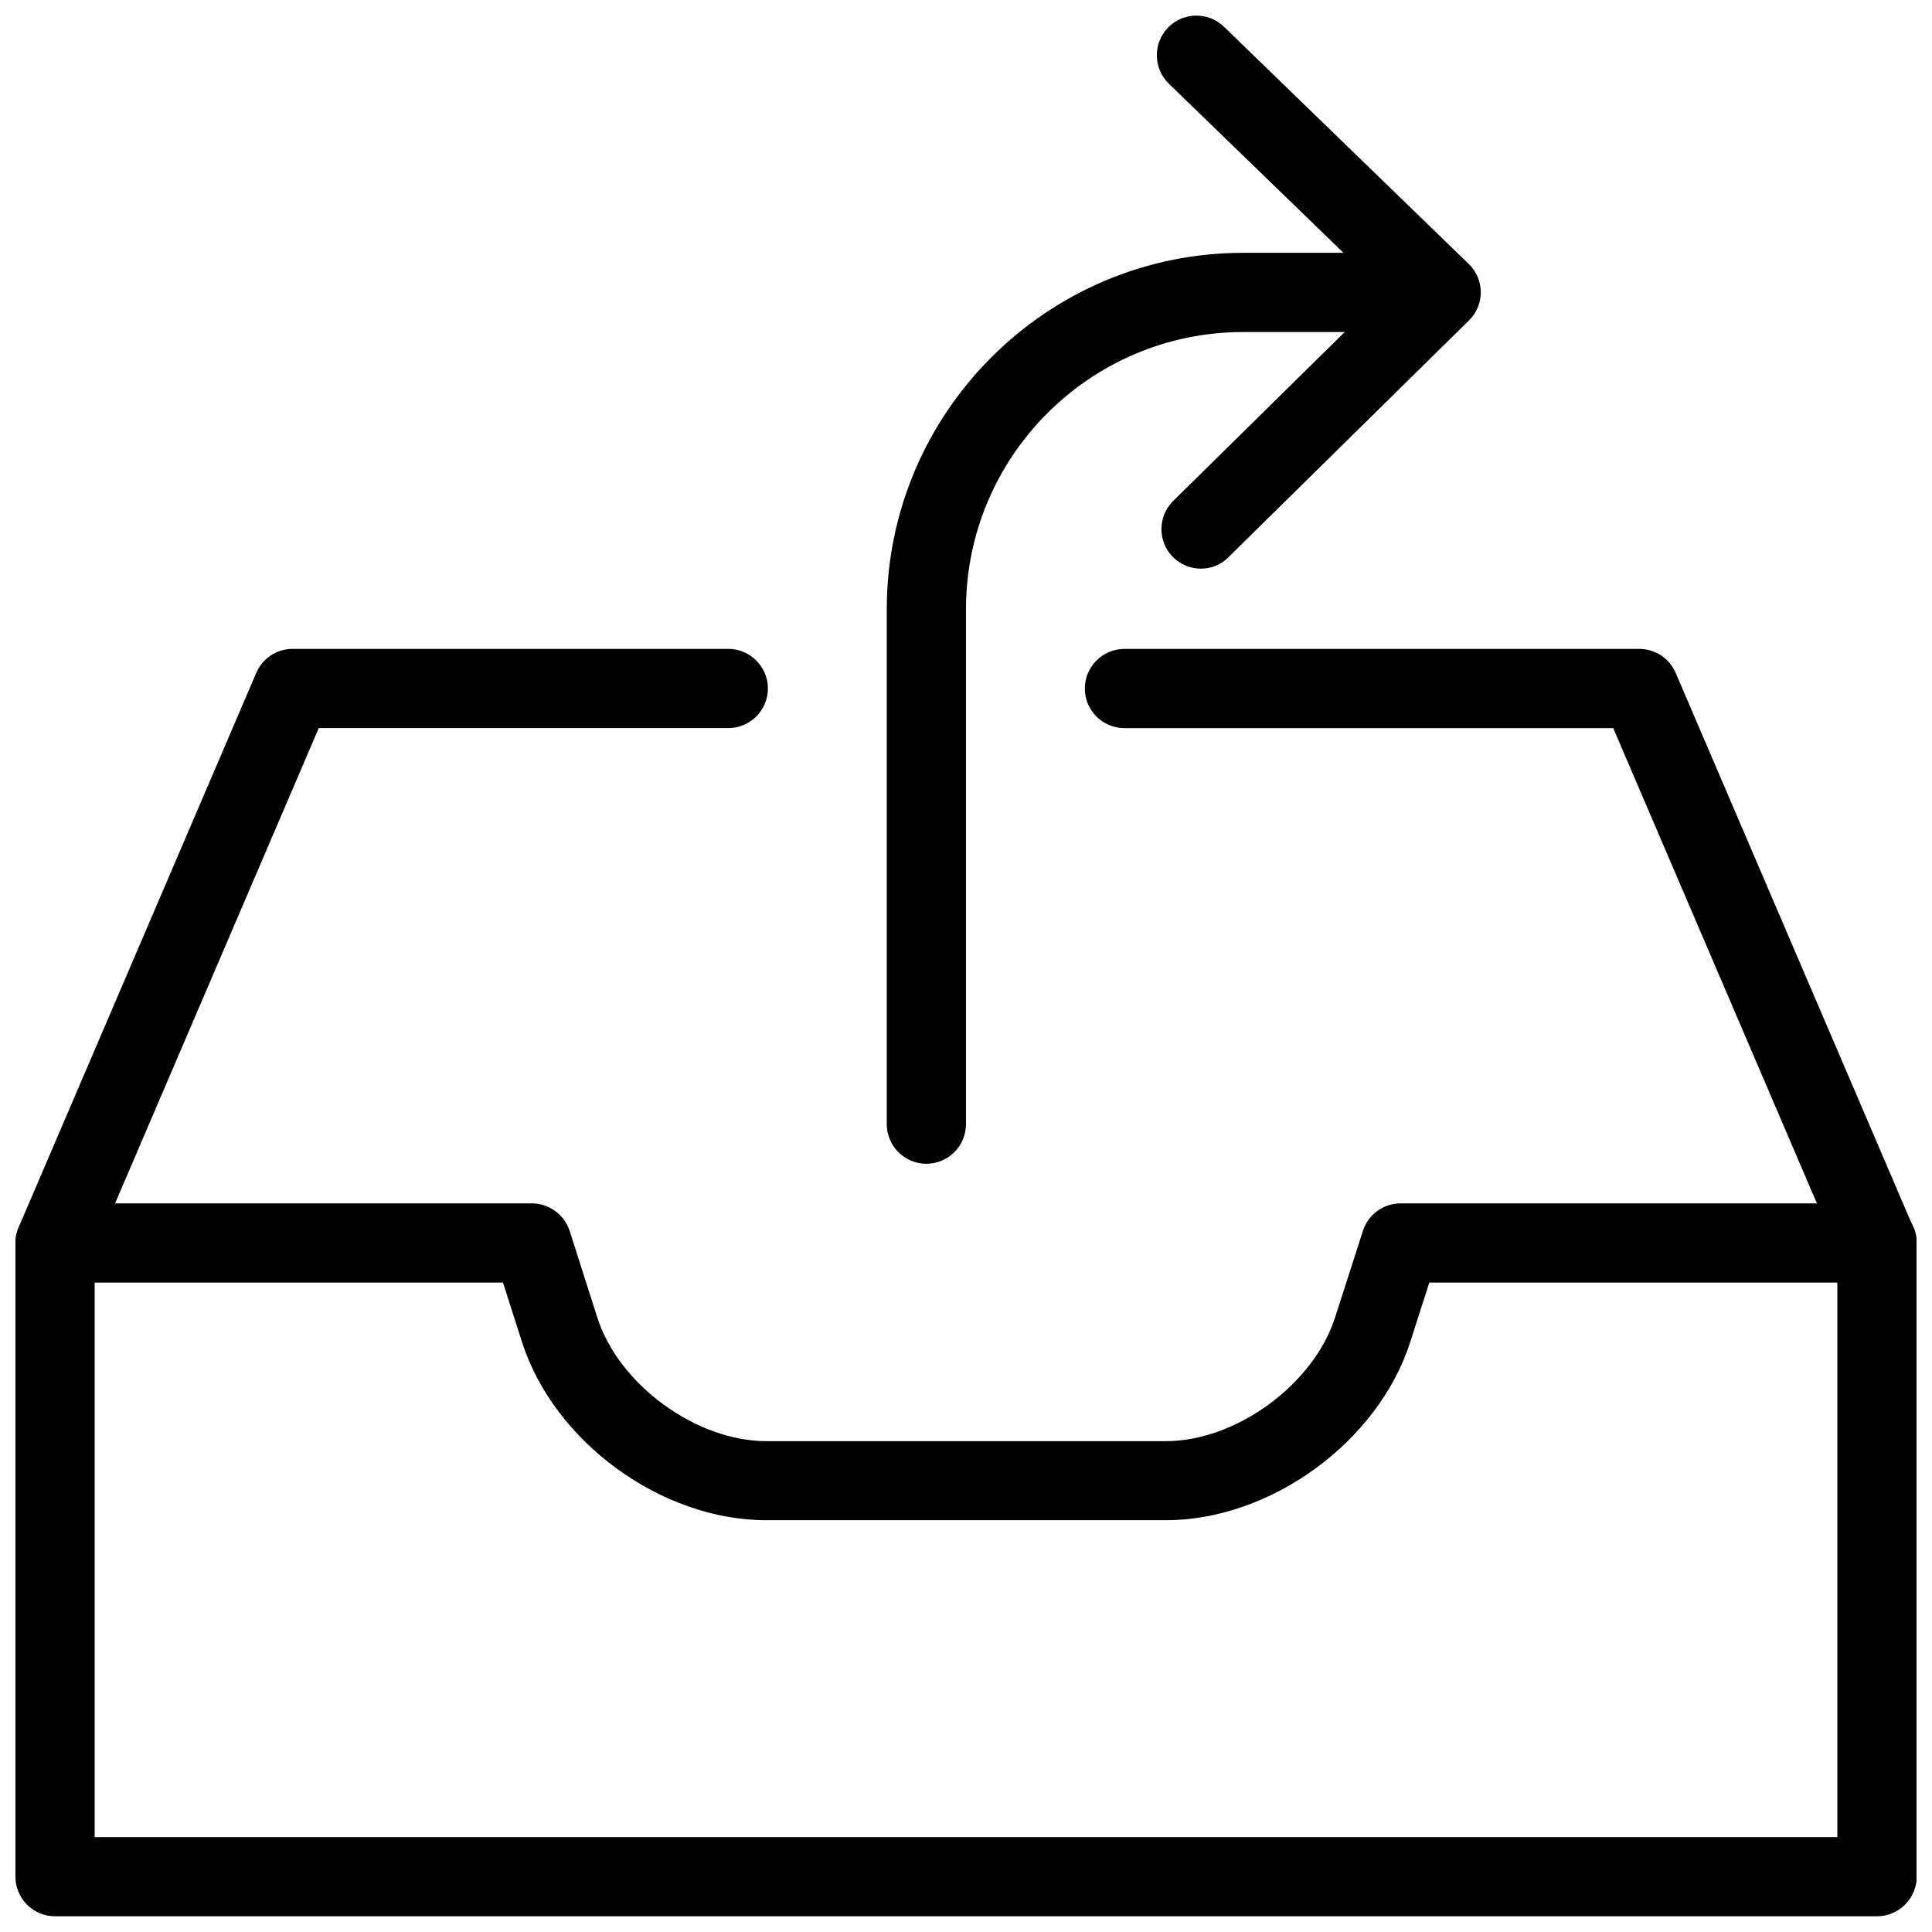 <?xml version="1.0" encoding="UTF-8"?>
<!-- Uploaded to: SVG Repo, www.svgrepo.com, Generator: SVG Repo Mixer Tools -->
<svg width="800px" height="800px" version="1.1" viewBox="144 144 512 512" xmlns="http://www.w3.org/2000/svg">
 <defs>
  <clipPath id="d">
   <path d="m148.09 462h503.81v189.9h-503.81z"/>
  </clipPath>
  <clipPath id="c">
   <path d="m431 315h220.9v169h-220.9z"/>
  </clipPath>
  <clipPath id="b">
   <path d="m148.09 315h199.91v169h-199.91z"/>
  </clipPath>
  <clipPath id="a">
   <path d="m450 148.09h87v146.91h-87z"/>
  </clipPath>
 </defs>
 <g clip-path="url(#d)">
  <path d="m641.41 651.84h-482.82c-5.793 0-10.496-4.703-10.496-10.496v-167.94c0-5.773 4.703-10.496 10.496-10.496h126.37c4.555 0 8.605 2.981 10.012 7.305l7.348 23.027c5.688 17.719 26.176 32.684 44.777 32.684h105.84c18.621 0 39.129-14.969 44.859-32.746l7.391-22.984c1.387-4.344 5.438-7.285 9.992-7.285h126.31c5.773 0 10.496 4.703 10.496 10.496v167.94c-0.082 5.793-4.809 10.496-10.578 10.496zm-472.32-20.992h461.82v-146.95h-108.13l-5.039 15.723c-8.5 26.512-37.008 47.254-64.824 47.254h-105.84c-27.836 0-56.281-20.762-64.762-47.273l-5.016-15.703h-108.21v146.95z"/>
 </g>
 <g clip-path="url(#c)">
  <path d="m641.41 483.9c-4.074 0-7.934-2.371-9.637-6.359l-60.246-140.58h-129.54c-5.793 0-10.496-4.703-10.496-10.496 0-5.773 4.703-10.496 10.496-10.496h136.45c4.199 0 7.996 2.5 9.637 6.359l62.977 146.95c2.266 5.312-0.188 11.504-5.543 13.793-1.301 0.566-2.731 0.84-4.094 0.84z"/>
 </g>
 <g clip-path="url(#b)">
  <path d="m158.59 483.9c-1.387 0-2.793-0.273-4.137-0.84-5.332-2.266-7.809-8.461-5.519-13.793l62.977-146.95c1.66-3.863 5.438-6.359 9.637-6.359h115.46c5.773 0 10.496 4.723 10.496 10.496 0 5.793-4.723 10.496-10.496 10.496h-108.53l-60.246 140.58c-1.699 3.988-5.582 6.359-9.637 6.359z"/>
 </g>
 <g clip-path="url(#a)">
  <path d="m462.26 294.7c-2.707 0-5.414-1.051-7.473-3.129-4.031-4.094-3.988-10.77 0.148-14.84l56.008-55.168-57.184-55.379c-4.137-4.008-4.262-10.684-0.23-14.863 4.008-4.156 10.684-4.262 14.84-0.23l64.867 62.871c2.035 1.953 3.168 4.66 3.191 7.43 0.02 2.832-1.133 5.562-3.129 7.516l-63.691 62.703c-2.035 2.098-4.703 3.086-7.348 3.086z"/>
 </g>
 <path d="m389.5 452.41c-5.793 0-10.496-4.703-10.496-10.496v-136.45c0-52.059 42.383-94.465 94.465-94.465h31.488c5.773 0 10.496 4.723 10.496 10.496 0 5.793-4.723 10.496-10.496 10.496h-31.488c-40.535 0-73.473 32.957-73.473 73.473v136.45c0 5.793-4.723 10.496-10.496 10.496z"/>
</svg>